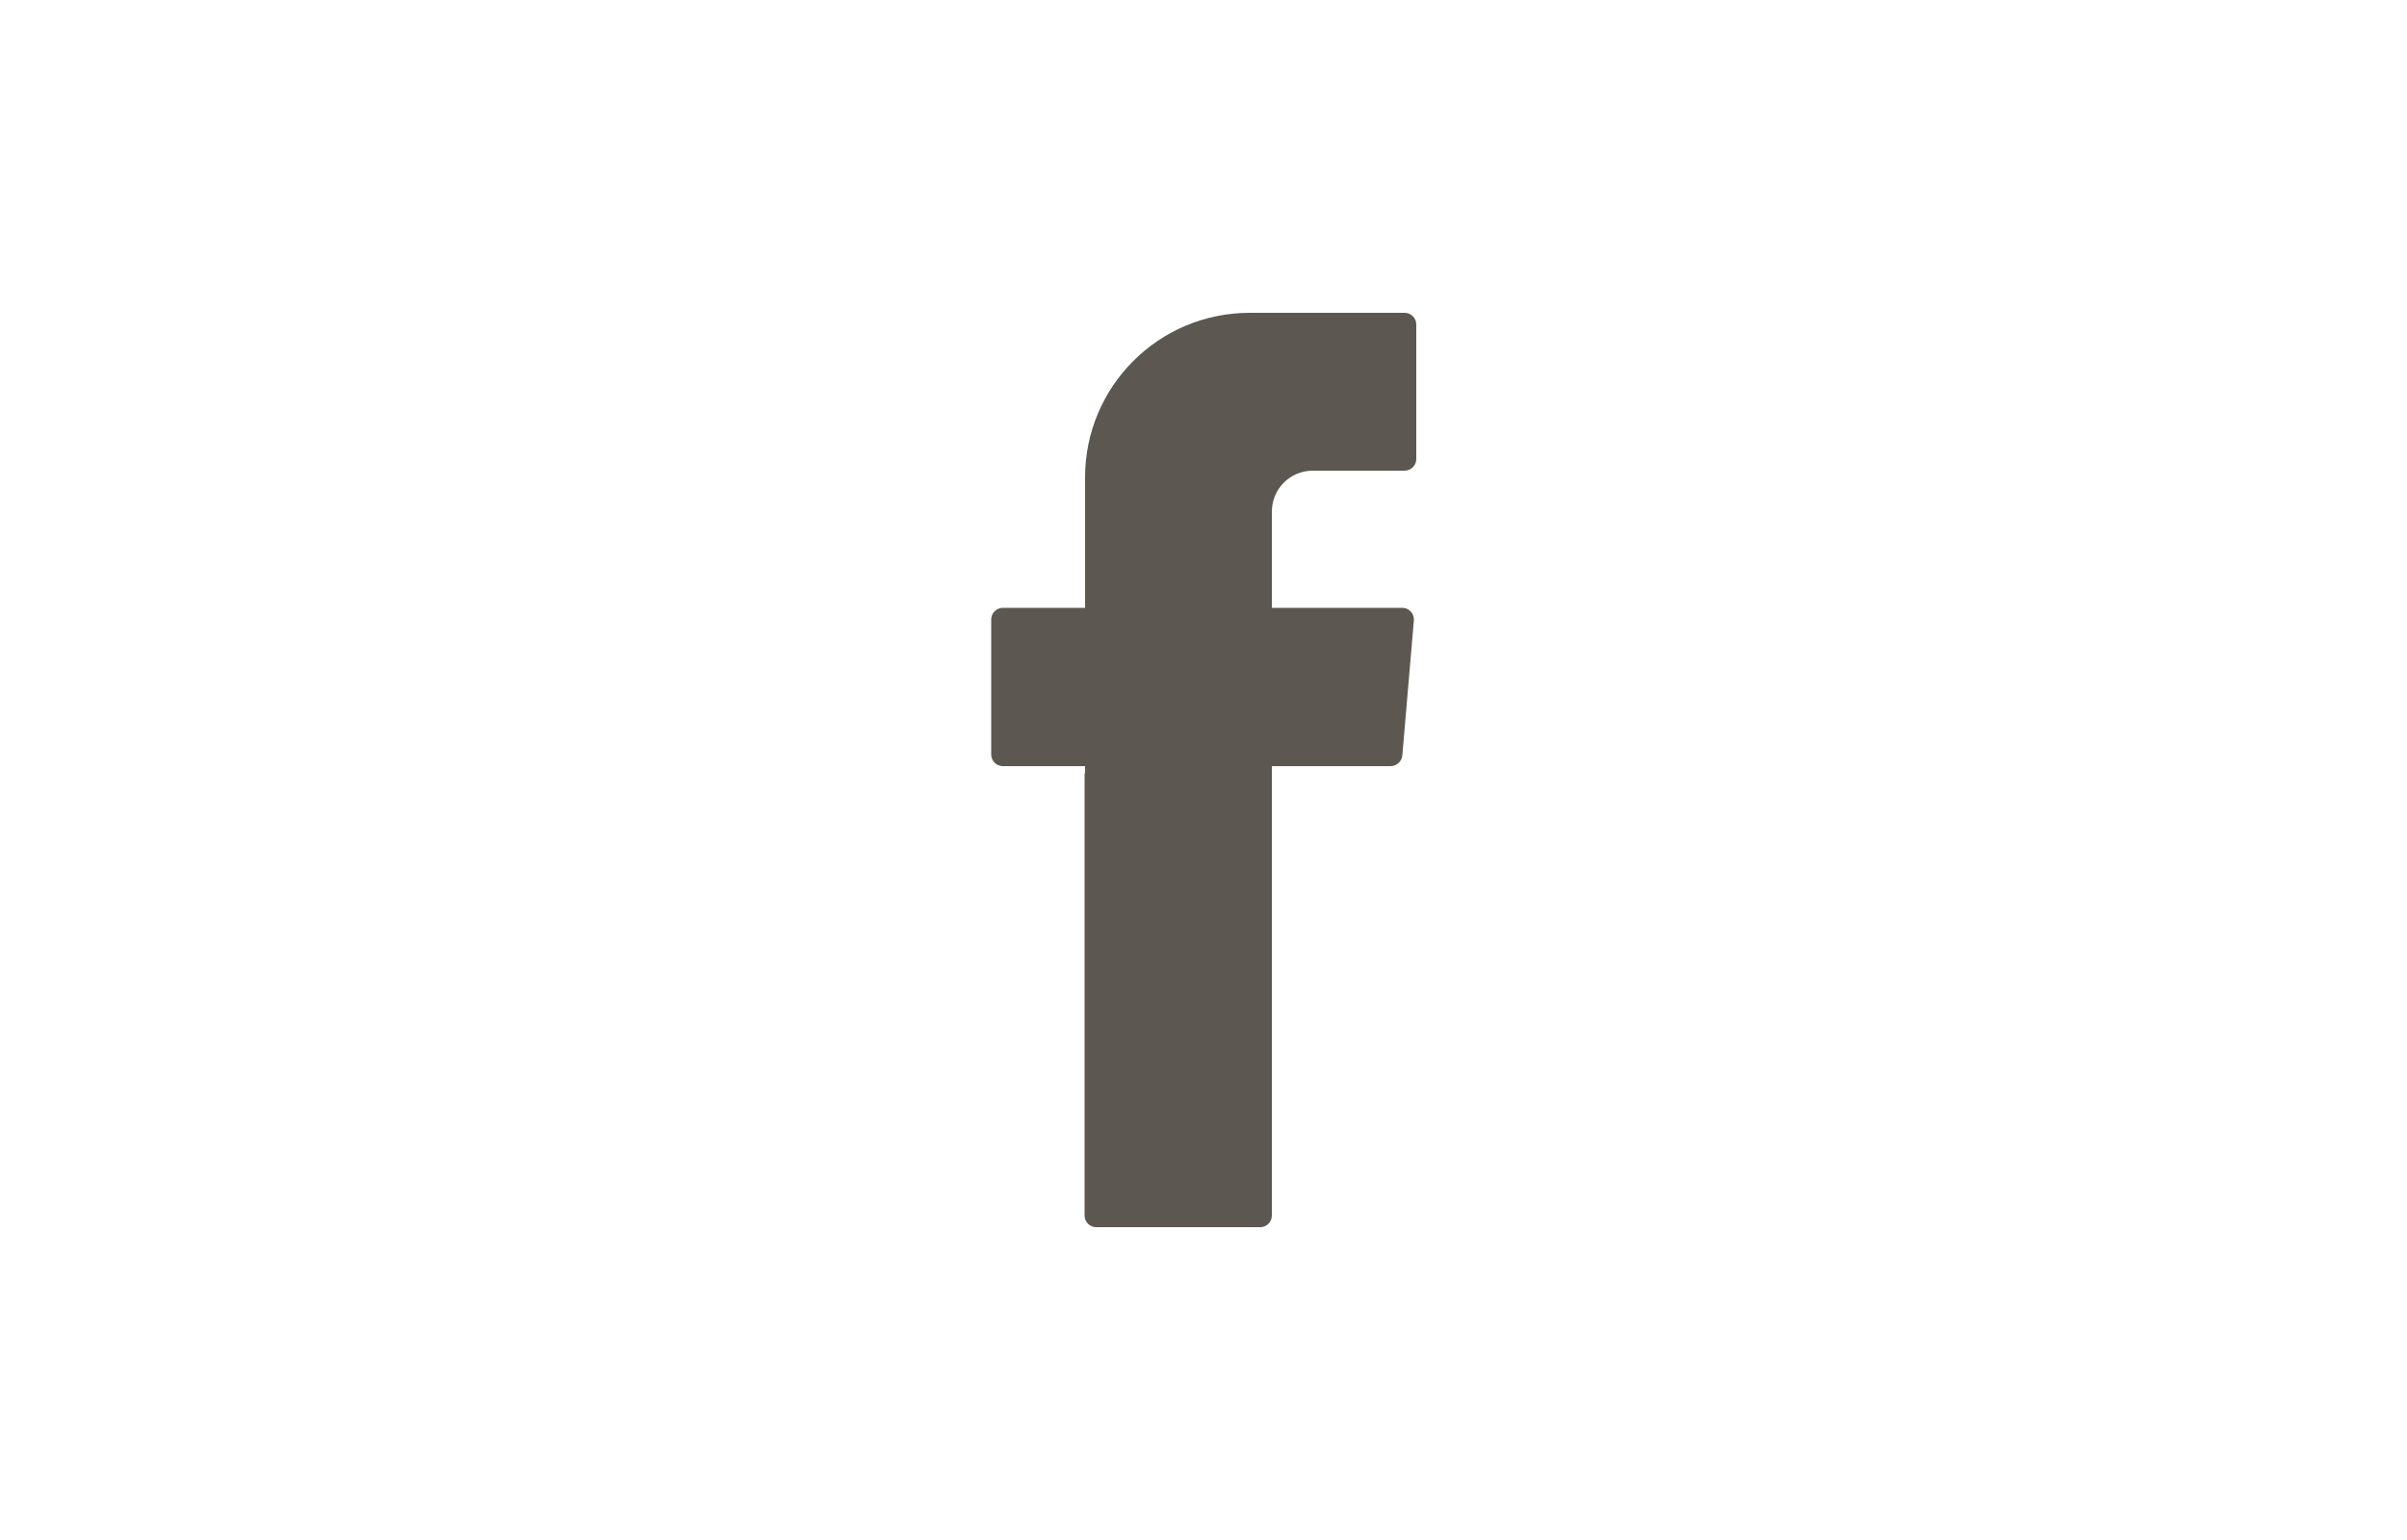 <?xml version="1.0" encoding="utf-8"?>
<!-- Generator: Adobe Illustrator 24.1.1, SVG Export Plug-In . SVG Version: 6.00 Build 0)  -->
<svg version="1.1" id="Layer_1" xmlns="http://www.w3.org/2000/svg" xmlns:xlink="http://www.w3.org/1999/xlink" x="0px" y="0px"
	 viewBox="0 0 50 32" style="enable-background:new 0 0 50 32;" xml:space="preserve">
<style type="text/css">
	.st0{fill:#5C5851;}
	.st1{fill-rule:evenodd;clip-rule:evenodd;fill:#5C5851;}
</style>
<g>
	<path class="st1" d="M22.53,16.07v9.19c0,0.13,0.11,0.24,0.24,0.24h3.41c0.13,0,0.24-0.11,0.24-0.24v-9.34h2.47
		c0.12,0,0.23-0.1,0.24-0.22l0.24-2.81c0.01-0.14-0.1-0.26-0.24-0.26h-2.71v-2c0-0.47,0.38-0.85,0.85-0.85h1.91
		c0.13,0,0.24-0.11,0.24-0.24V6.74c0-0.13-0.11-0.24-0.24-0.24h-3.22c-1.89,0-3.42,1.53-3.42,3.42v2.71h-1.71
		c-0.13,0-0.24,0.11-0.24,0.24v2.81c0,0.13,0.11,0.24,0.24,0.24h1.71V16.07z"/>
</g>
</svg>
